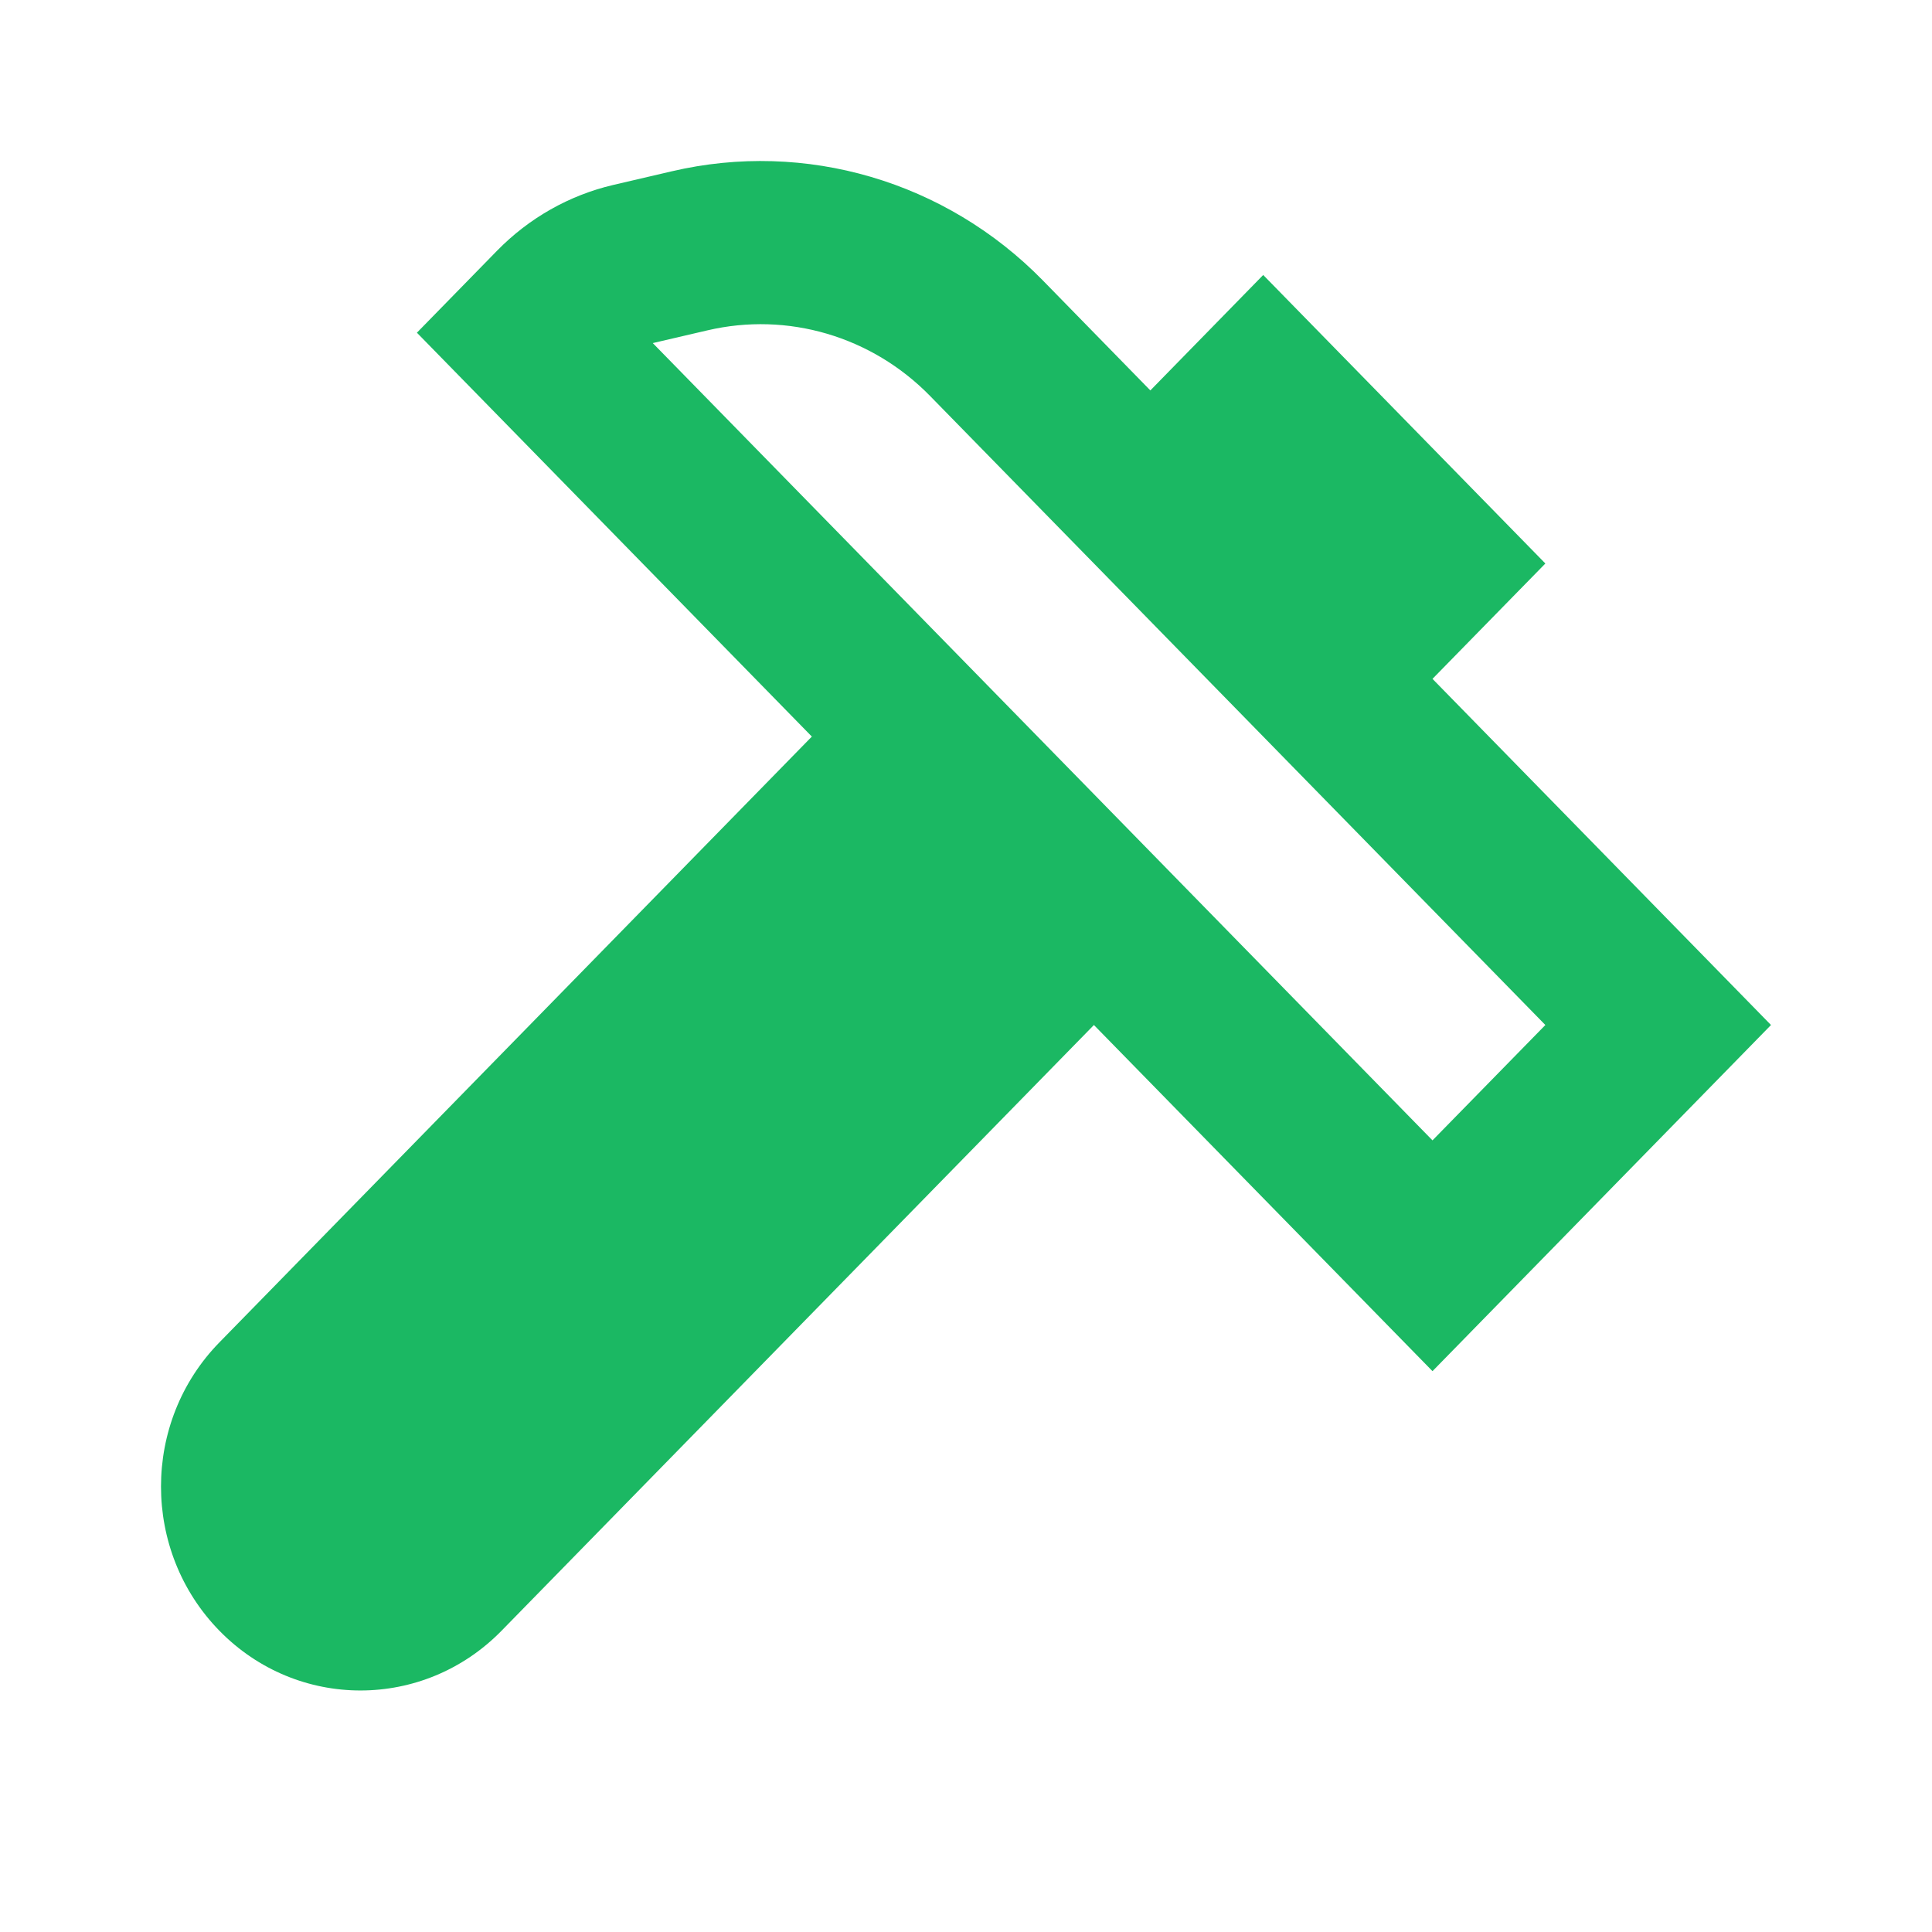 <svg width="24" height="24" viewBox="0 0 24 24" fill="none" xmlns="http://www.w3.org/2000/svg">
<path fill-rule="evenodd" clip-rule="evenodd" d="M15.692 3.416L19.197 7L17.795 8.433L22 12.733L17.795 17.033L13.589 12.733L6.23 20.258C5.262 21.247 3.693 21.247 2.726 20.258C1.758 19.268 1.758 17.664 2.726 16.675L10.085 9.15L5.179 4.133L6.177 3.112C6.573 2.708 7.071 2.426 7.616 2.298L8.345 2.128C10.007 1.739 11.749 2.251 12.955 3.484L14.29 4.85L15.692 3.416ZM8.787 4.104C9.785 3.87 10.829 4.178 11.553 4.918L19.197 12.733L17.795 14.166L8.109 4.262L8.787 4.104Z" fill="#1BB863"/>
</svg>

